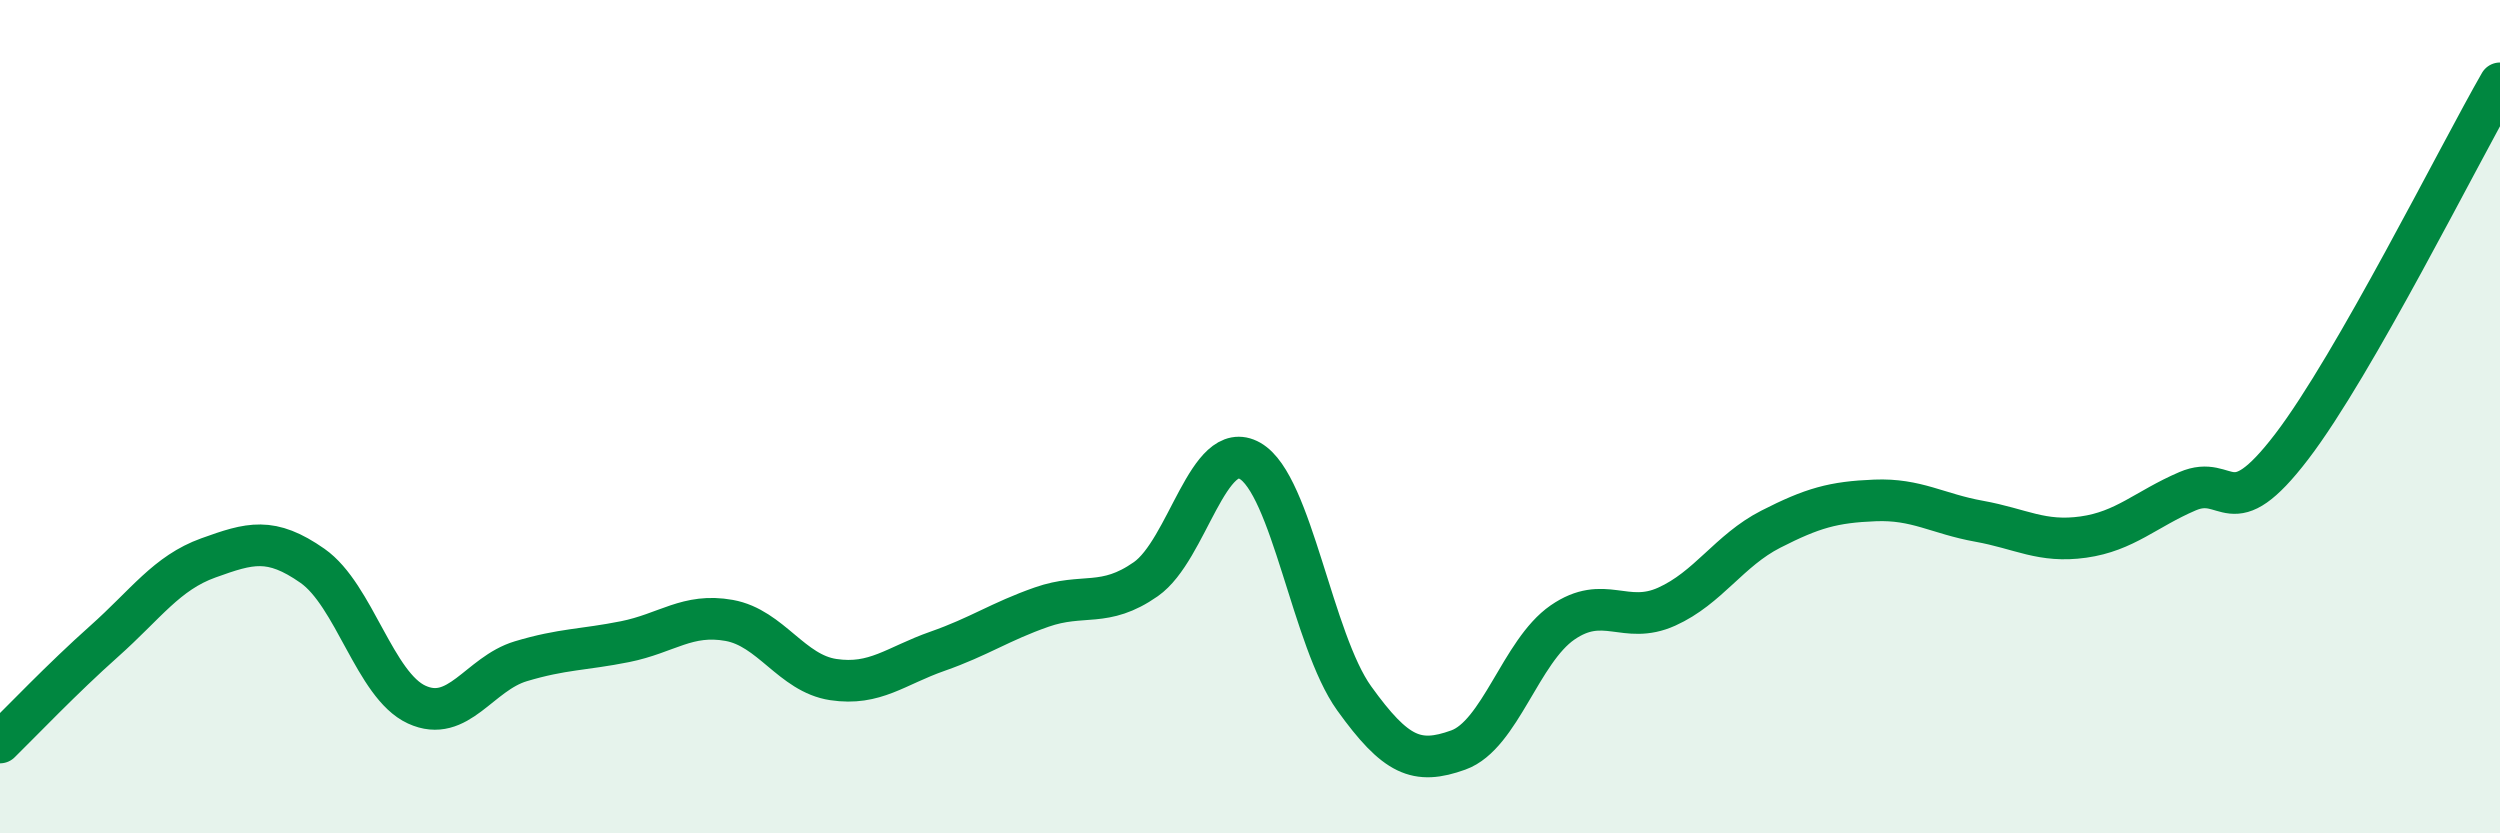
    <svg width="60" height="20" viewBox="0 0 60 20" xmlns="http://www.w3.org/2000/svg">
      <path
        d="M 0,17.82 C 0.5,17.33 1.5,16.28 2.5,15.39 C 3.5,14.5 4,13.75 5,13.39 C 6,13.03 6.5,12.88 7.5,13.58 C 8.5,14.28 9,16.45 10,16.91 C 11,17.37 11.5,16.17 12.5,15.87 C 13.5,15.57 14,15.6 15,15.4 C 16,15.2 16.5,14.71 17.5,14.89 C 18.5,15.07 19,16.16 20,16.31 C 21,16.46 21.5,15.98 22.5,15.63 C 23.5,15.28 24,14.92 25,14.57 C 26,14.22 26.5,14.6 27.5,13.9 C 28.5,13.2 29,10.49 30,11.06 C 31,11.63 31.5,15.37 32.5,16.76 C 33.5,18.15 34,18.36 35,18 C 36,17.64 36.5,15.63 37.5,14.94 C 38.5,14.25 39,15.01 40,14.56 C 41,14.11 41.5,13.21 42.5,12.7 C 43.5,12.19 44,12.05 45,12.01 C 46,11.97 46.5,12.33 47.5,12.51 C 48.5,12.69 49,13.03 50,12.89 C 51,12.75 51.5,12.22 52.5,11.79 C 53.5,11.36 53.5,12.68 55,10.72 C 56.5,8.76 59,3.74 60,2L60 20L0 20Z"
        fill="#008740"
        opacity="0.1"
        stroke-linecap="round"
        stroke-linejoin="round"
      />
      <path
        d="M 0,17.82 C 0.5,17.33 1.5,16.28 2.5,15.39 C 3.5,14.5 4,13.75 5,13.39 C 6,13.03 6.5,12.88 7.5,13.58 C 8.5,14.28 9,16.45 10,16.91 C 11,17.37 11.5,16.17 12.5,15.87 C 13.5,15.57 14,15.6 15,15.4 C 16,15.2 16.5,14.71 17.5,14.89 C 18.5,15.07 19,16.16 20,16.31 C 21,16.46 21.5,15.98 22.5,15.63 C 23.5,15.28 24,14.92 25,14.57 C 26,14.22 26.5,14.6 27.5,13.9 C 28.5,13.2 29,10.49 30,11.06 C 31,11.63 31.5,15.37 32.5,16.76 C 33.5,18.15 34,18.36 35,18 C 36,17.64 36.5,15.63 37.5,14.94 C 38.5,14.25 39,15.01 40,14.56 C 41,14.11 41.5,13.21 42.5,12.7 C 43.5,12.19 44,12.05 45,12.01 C 46,11.97 46.5,12.33 47.5,12.51 C 48.5,12.69 49,13.03 50,12.89 C 51,12.75 51.5,12.22 52.5,11.79 C 53.5,11.36 53.5,12.68 55,10.72 C 56.5,8.76 59,3.74 60,2"
        stroke="#008740"
        stroke-width="1"
        fill="none"
        stroke-linecap="round"
        stroke-linejoin="round"
      />
    </svg>
  